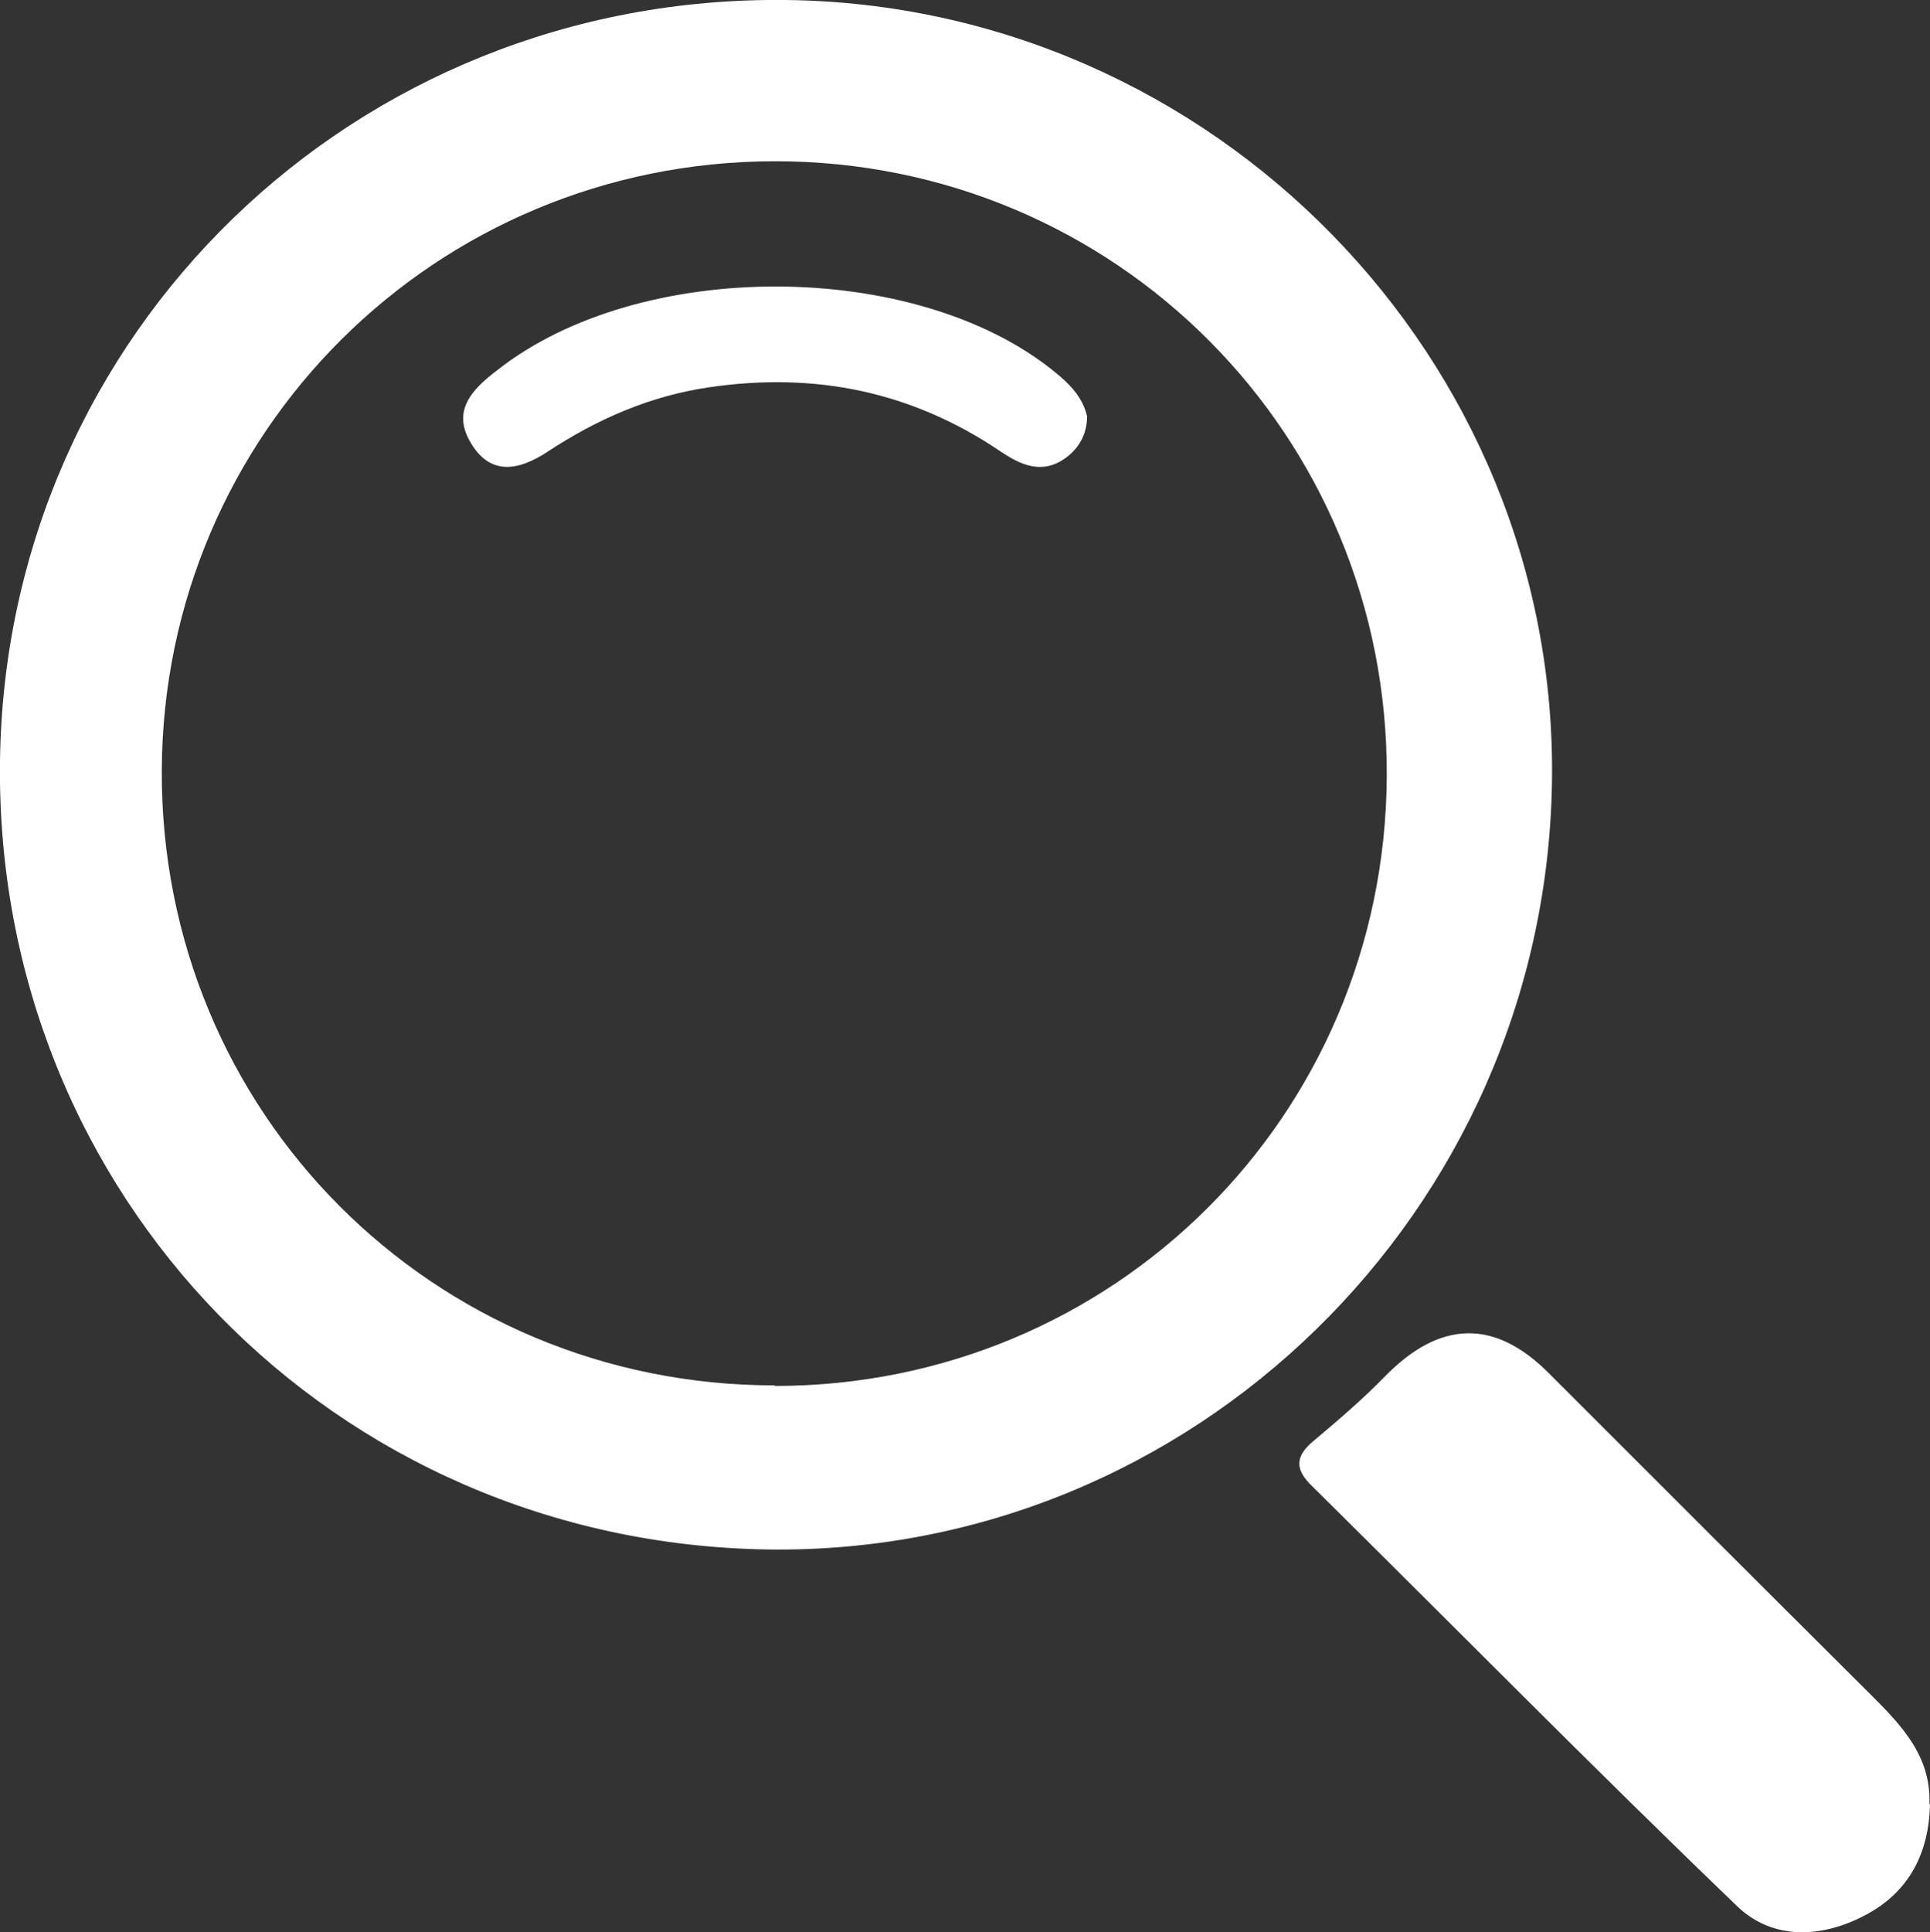 <svg id="_レイヤー_2" xmlns="http://www.w3.org/2000/svg" viewBox="0 0 34 34.03"><rect x="0" y="0" width="34" height="34.03" fill="#333333" stroke="none"/><defs><style>.cls-1{fill:#fff}</style></defs><g id="design"><path class="cls-1" d="M13.52 27.29C5.88 27.17-.1 21.04 0 13.4.1 5.86 6.25-.09 13.85 0c7.52.09 13.62 6.32 13.49 13.8-.13 7.54-6.34 13.6-13.82 13.49zm.13-2.88c5.96 0 10.74-4.75 10.78-10.72.04-6.02-4.78-10.86-10.79-10.85-5.97.01-10.76 4.78-10.79 10.72-.03 6.02 4.77 10.84 10.8 10.84zM34 31.78c-.02.85-.36 1.54-1.14 1.95-.77.41-1.63.44-2.25-.15-2.53-2.43-5-4.94-7.5-7.41-.31-.3-.29-.53.04-.8.43-.36.86-.73 1.25-1.13q1.46-1.49 2.89-.05c1.89 1.89 3.78 3.78 5.67 5.66.54.54 1.06 1.08 1.03 1.92z"/><path class="cls-1" d="M19.15 7.34c0 .3-.14.55-.37.72-.42.31-.8.13-1.17-.12-1.56-1.05-3.26-1.39-5.11-1.12-1.04.15-1.98.56-2.86 1.14-.49.32-.99.43-1.34-.15-.35-.57.01-.95.46-1.29 2.51-1.98 7.38-1.96 9.82.03.26.21.49.44.57.78z"/></g></svg>